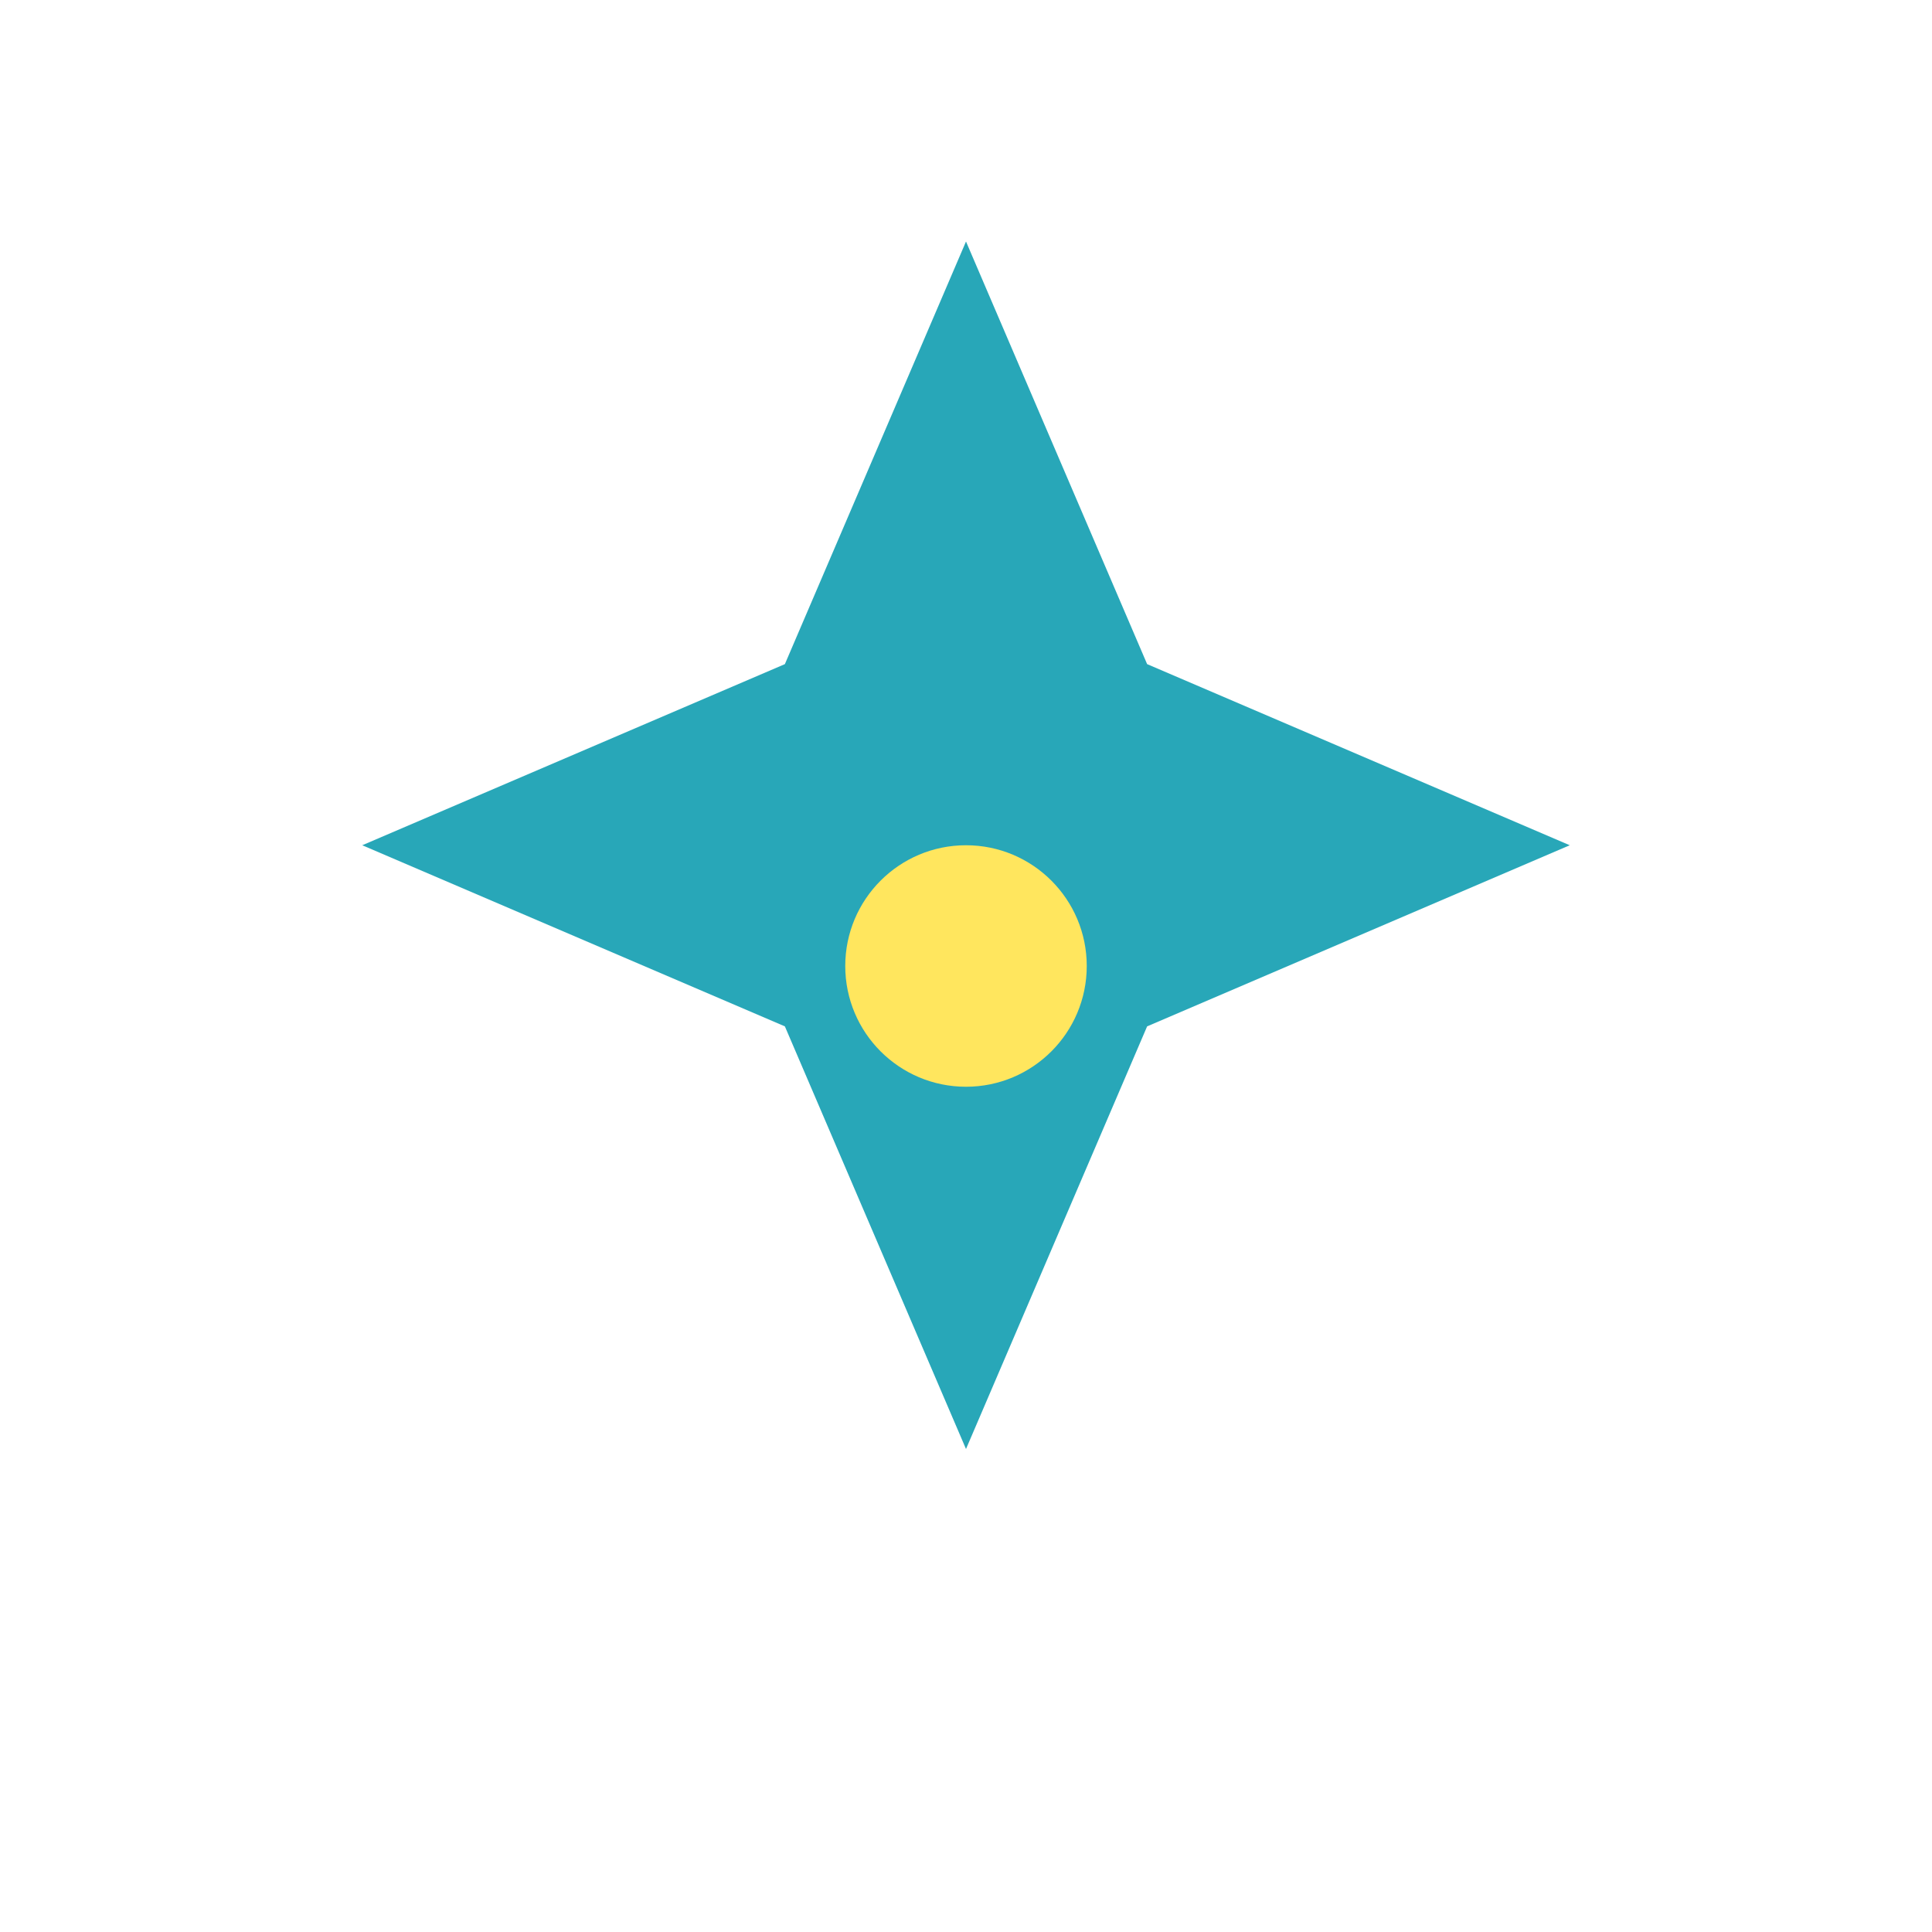 <?xml version="1.0" encoding="UTF-8"?>
<svg xmlns="http://www.w3.org/2000/svg" width="32" height="32" viewBox="0 0 32 32"><path fill="#28A7B8" d="M16 4l3 7 7 3-7 3-3 7-3-7-7-3 7-3z"/><circle cx="16" cy="16" r="2" fill="#FFE65E"/></svg>